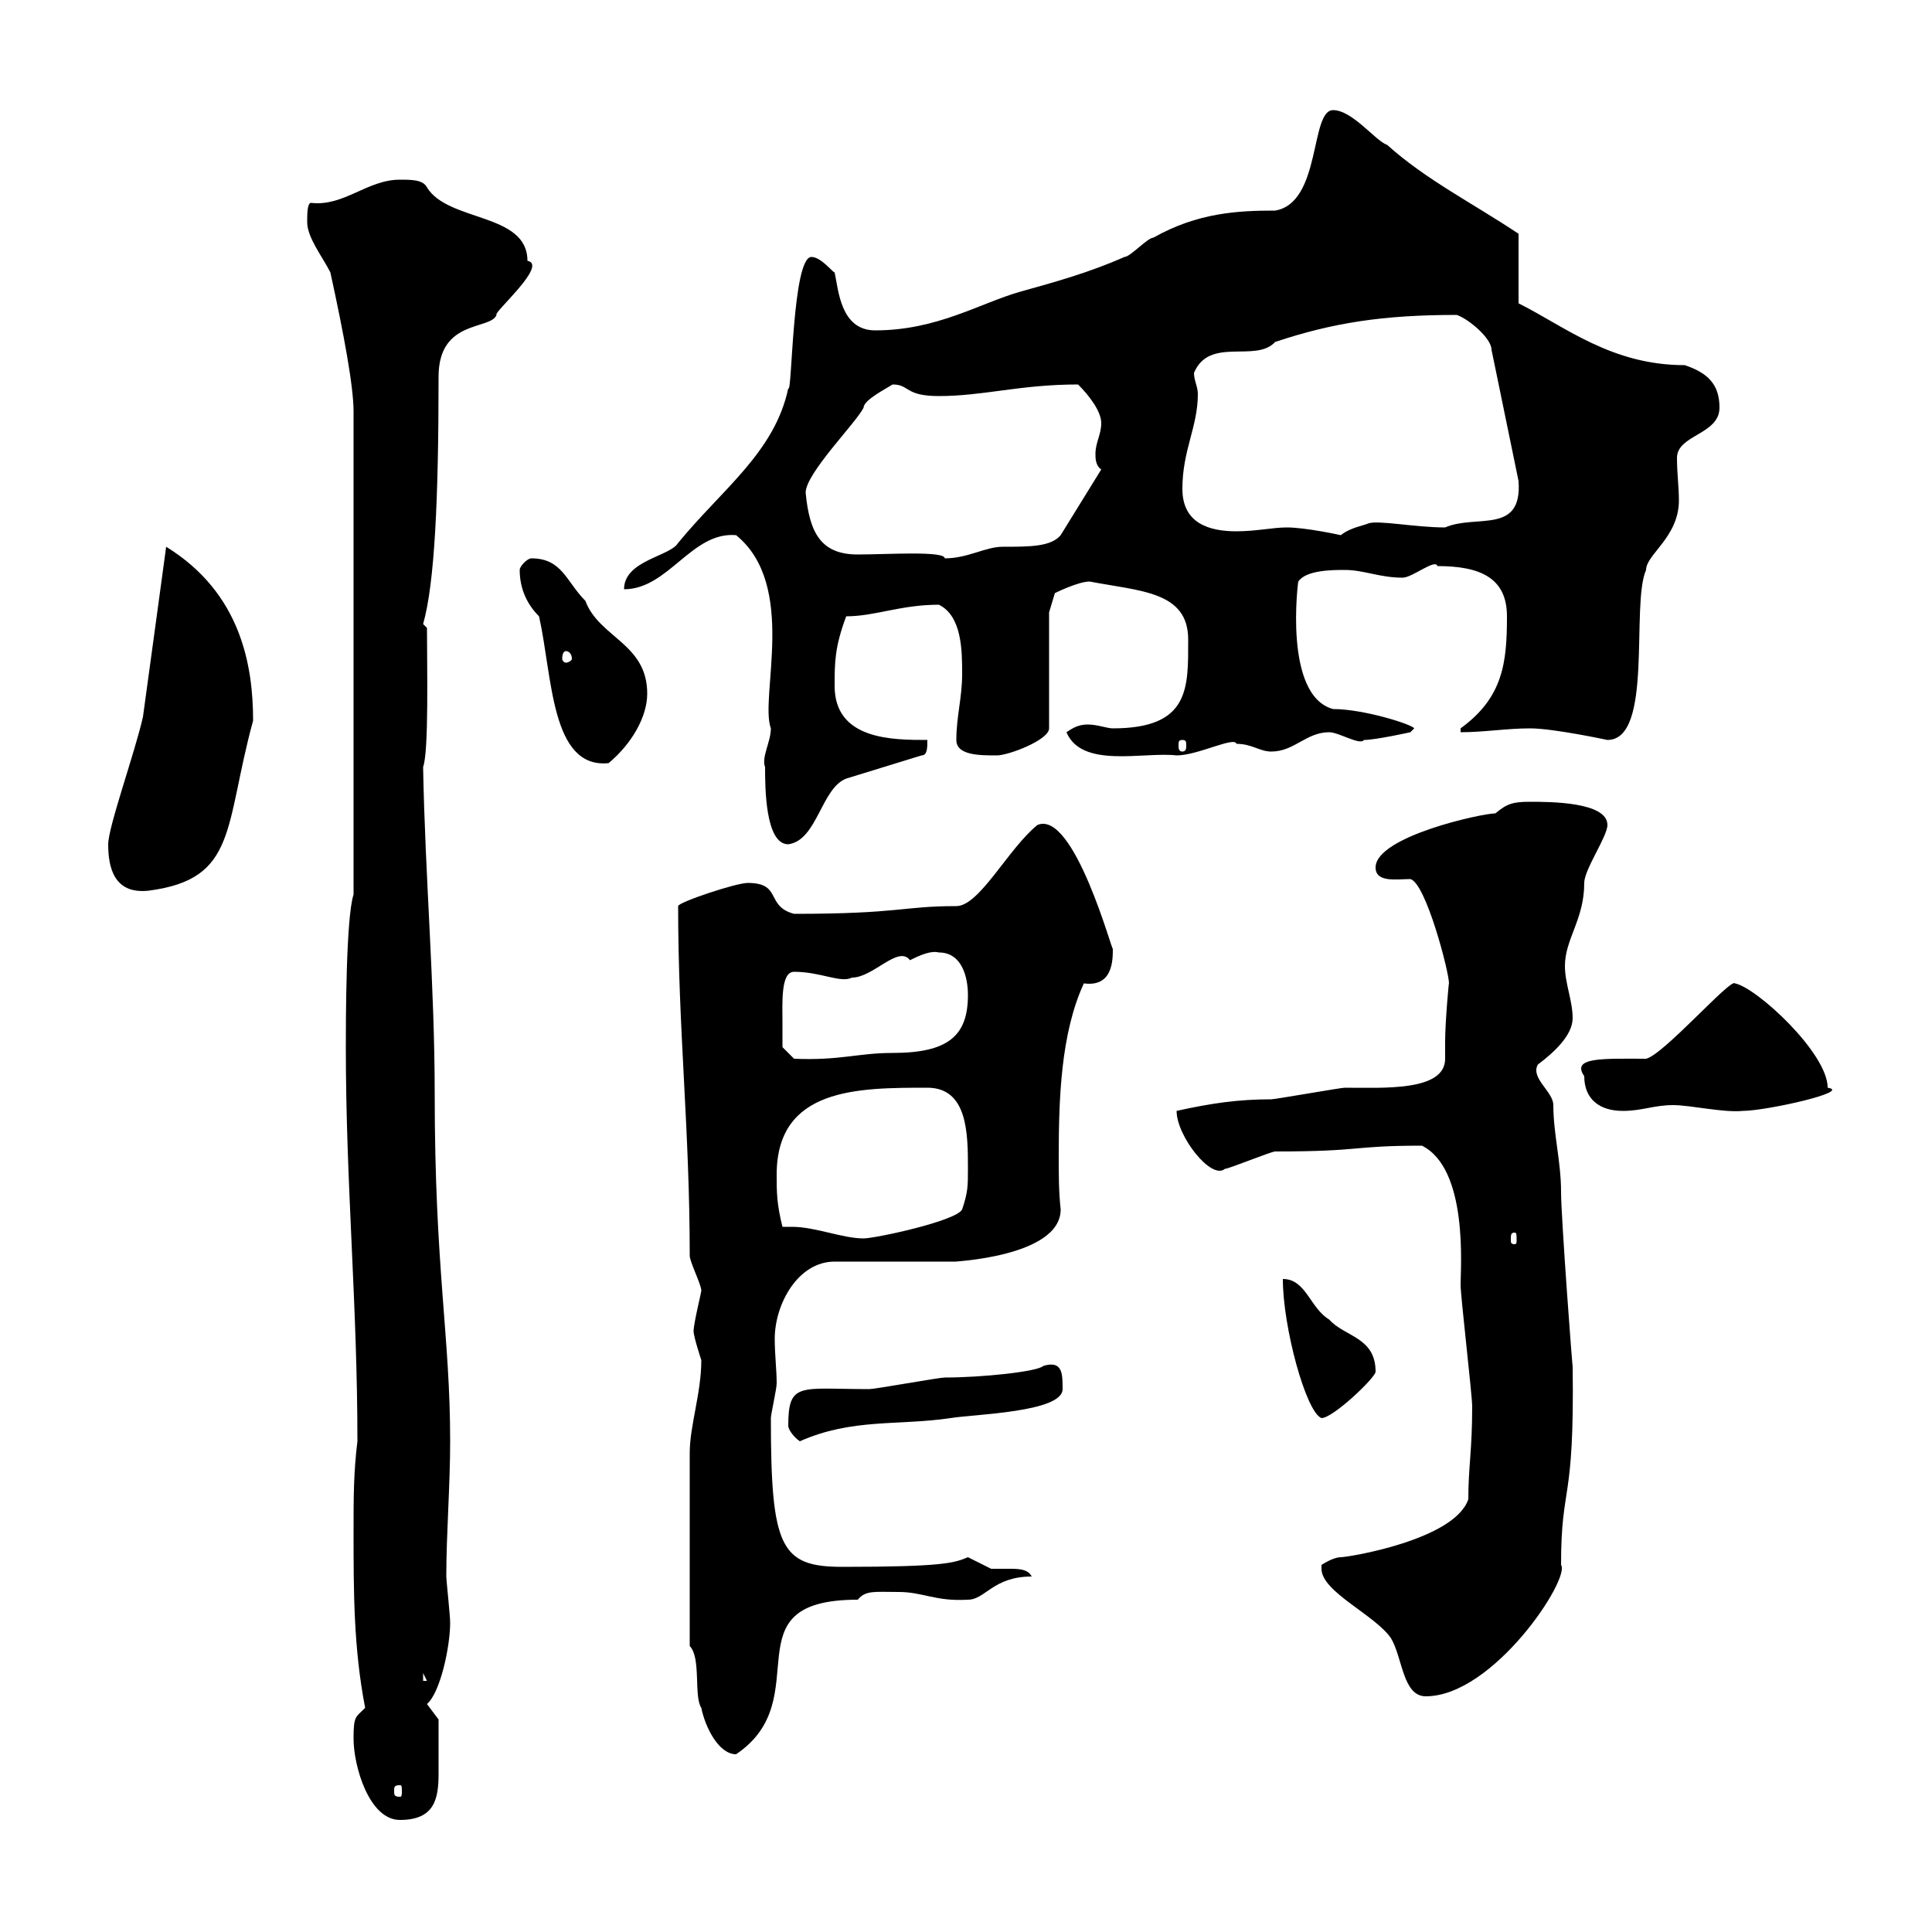 <svg xmlns="http://www.w3.org/2000/svg" xmlns:xlink="http://www.w3.org/1999/xlink" width="300" height="300"><path d="M54.90 270C54.90 274.20 57.30 282.60 62.10 282.60C67.50 282.60 68.10 279.30 68.10 275.40C68.10 273.60 68.10 268.80 68.10 267L66.30 264.60C68.40 262.80 69.90 255.60 69.90 252C69.90 250.80 69.30 245.40 69.30 244.80C69.30 238.20 69.90 230.70 69.90 223.80C69.90 207.30 67.50 197.10 67.50 169.80C67.50 153 66 135.90 65.70 119.10C66.60 116.70 66.30 103.50 66.30 97.50L65.70 96.90C67.50 90.60 68.10 77.40 68.10 58.50C68.10 49.50 76.20 51.30 77.10 48.90C76.50 48.60 85.20 41.10 81.90 40.50C81.90 33 69.60 34.50 66.30 29.10C65.70 27.90 63.90 27.90 62.10 27.90C57 27.90 53.40 32.10 48.30 31.50C47.70 31.50 47.70 33.30 47.70 34.50C47.70 36.90 50.10 39.90 51.30 42.30C53.40 51.90 54.90 60 54.90 63.90L54.90 138.90C53.70 142.50 53.70 159 53.70 162.60C53.70 183.90 55.50 202.50 55.50 223.80C54.90 228.60 54.90 232.80 54.90 237.60C54.90 247.20 54.90 255.90 56.70 265.20C55.20 266.70 54.90 266.40 54.90 270ZM62.10 277.20C62.40 277.20 62.40 277.50 62.40 278.10C62.40 278.70 62.40 279 62.10 279C61.20 279 61.20 278.70 61.20 278.10C61.20 277.50 61.20 277.20 62.10 277.20ZM107.10 255.60C108.90 257.40 107.70 263.40 108.90 265.20C109.50 268.20 111.60 272.40 114.30 272.40C127.20 263.70 112.80 248.40 133.20 248.40C134.40 246.90 135.90 247.20 139.50 247.20C143.40 247.20 145.20 248.70 150.30 248.40C153 248.40 154.20 244.80 160.20 244.80C159.60 243.60 158.10 243.60 156.60 243.60C155.70 243.60 154.50 243.60 153.90 243.60C153.90 243.60 150.30 241.80 150.30 241.80C148.20 242.70 146.40 243.30 130.80 243.30C121.20 243.30 119.70 240.30 119.70 220.20C119.70 219.60 120.60 215.70 120.60 214.80C120.60 212.70 120.30 210.30 120.30 207.90C120.30 202.50 123.90 195.90 129.60 195.90L148.50 195.90C147.30 195.90 164.70 195.30 164.70 187.80C164.40 185.10 164.40 182.40 164.40 179.70C164.40 170.70 164.70 160.50 168.30 152.70C172.80 153.30 172.80 149.10 172.80 147.30C172.80 148.20 166.80 125.70 161.10 128.10C156.60 131.70 152.10 140.70 148.50 140.70C140.10 140.70 139.80 141.90 123.30 141.90C118.80 140.70 121.50 137.10 116.10 137.10C114.30 137.10 105.30 140.10 105.30 140.70C105.30 159.90 107.10 175.20 107.10 195C107.10 195.90 108.90 199.50 108.90 200.40C108.90 200.70 107.70 205.50 107.70 206.70C107.70 207.60 108.90 211.20 108.90 211.20C108.90 216.30 107.10 221.40 107.10 225.60C107.10 232.20 107.10 246.30 107.10 255.60ZM205.20 243.60C205.20 247.20 213.60 250.80 216 254.40C217.80 257.40 217.80 263.40 221.40 263.40C231.90 263.40 243.90 245.10 242.40 243C242.40 230.10 244.50 234 244.20 212.10C244.20 213 242.40 189 242.40 185.10C242.40 180.30 241.20 176.10 241.20 171.60C241.20 169.50 237.60 167.40 238.80 165.30C241.20 163.50 244.20 160.80 244.20 158.10C244.20 155.40 243 152.70 243 150C243 145.80 246 142.80 246 137.10C246 135 249.60 129.90 249.60 128.10C249.60 124.50 240.60 124.50 237.60 124.50C234.90 124.50 234 124.80 232.20 126.30C230.10 126.30 213.60 129.90 213.60 134.70C213.60 137.10 216.90 136.50 219 136.50C221.40 137.10 225 150.90 225 152.70C225 152.10 224.40 158.70 224.40 161.70C224.40 162.60 224.40 163.80 224.40 164.40C224.40 169.50 214.80 168.90 208.80 168.90C208.20 168.90 198 170.70 197.40 170.70C192.30 170.70 188.10 171.30 182.70 172.50C182.70 176.40 188.10 183.30 190.20 181.50C190.80 181.50 197.40 178.80 198 178.80C211.80 178.80 209.70 177.90 220.80 177.90C228 181.50 226.80 196.80 226.80 199.50C226.80 201.30 228.60 216.60 228.60 218.40C228.60 225.30 228 227.70 228 232.80C225.90 239.10 209.40 241.80 208.20 241.80C207 241.80 205.20 243 205.20 243C205.20 243 205.20 243.60 205.20 243.60ZM65.70 259.80L66.30 261L65.70 261ZM122.40 221.40C122.40 222 123.30 223.20 124.20 223.80C132.30 220.20 139.50 221.40 147.60 220.20C151.20 219.60 165 219.30 165 215.70C165 213.30 165 211.20 162 212.10C161.10 213 152.40 213.90 146.70 213.90C145.80 213.90 135.90 215.70 135 215.70C124.20 215.70 122.40 214.50 122.40 221.40ZM199.20 198.60C199.20 206.10 202.80 219.30 205.20 220.20C207 220.20 213.60 213.90 213.60 213C213.60 207.60 208.80 207.60 206.40 204.90C203.40 203.10 202.80 198.60 199.20 198.60ZM121.50 190.50C120.60 186.90 120.60 185.10 120.60 182.40C120.60 168.90 133.20 168.90 144 168.90C150.30 168.90 150.30 176.10 150.30 181.50C150.30 184.20 150.30 185.10 149.40 187.80C148.50 189.60 135.90 192.30 134.10 192.30C130.80 192.30 126.60 190.50 123 190.50C122.10 190.50 121.80 190.50 121.50 190.50ZM235.20 191.40C235.50 191.40 235.50 191.70 235.50 192.60C235.50 192.90 235.50 193.20 235.20 193.20C234.60 193.20 234.60 192.90 234.60 192.60C234.60 191.70 234.60 191.40 235.20 191.40ZM246 167.10C246 170.70 248.40 172.50 252 172.50C255 172.50 256.80 171.60 259.80 171.60C262.50 171.60 267.60 172.80 270.60 172.50C274.20 172.50 287.70 169.50 283.80 168.90C283.80 163.50 272.70 153.30 269.40 152.70C268.80 151.80 258.30 163.80 255.60 164.40C249 164.40 243.90 164.10 246 167.10ZM121.50 159C121.50 155.70 121.20 150.90 123.30 150.90C127.50 150.90 130.50 152.70 132.30 151.80C135.60 151.80 139.50 146.70 141.30 149.10C143.10 148.20 144.60 147.60 145.80 147.90C149.40 147.90 150.30 151.80 150.30 154.50C150.30 160.80 147.30 163.50 138.60 163.50C133.20 163.50 130.50 164.70 123.30 164.40L121.50 162.60C121.50 162.60 121.50 159.90 121.50 159ZM16.80 131.10C16.80 134.70 17.70 138.90 23.10 138.30C36.90 136.50 34.80 128.40 39.30 111.90C39.30 103.50 37.50 92.10 25.80 84.90C25.80 84.90 23.40 102.60 22.20 111.30C21 116.70 16.80 128.40 16.80 131.10ZM118.80 119.10C118.80 122.10 118.80 131.10 122.40 131.10C126.90 130.50 127.50 122.40 131.40 120.90L143.10 117.30C144 117.30 144 116.10 144 114.90C138.60 114.90 129.60 114.90 129.60 106.50C129.60 102.90 129.60 100.50 131.40 95.70C135.90 95.70 139.80 93.90 145.80 93.90C149.40 95.70 149.40 101.10 149.40 104.70C149.40 108.30 148.50 111.30 148.50 114.90C148.50 117.30 152.10 117.30 154.80 117.30C156.60 117.30 162.90 114.90 162.90 113.10L162.90 95.10L163.80 92.10C163.80 92.10 167.40 90.30 169.20 90.30C177 91.80 184.50 91.80 184.50 99.30C184.50 106.80 184.80 113.10 172.80 113.10C171.90 113.10 170.40 112.50 168.90 112.50C167.40 112.50 166.50 113.10 165.60 113.70C168 119.40 177.60 116.70 182.70 117.30C186 117.30 191.70 114.30 192 115.50C194.40 115.50 195.60 116.70 197.40 116.70C201 116.70 202.80 113.70 206.40 113.70C207.90 113.70 211.20 115.80 211.80 114.90C213.60 114.90 219 113.70 219 113.70L219.60 113.10C219.30 112.50 211.80 110.10 207 110.10C199.20 108 201.60 90 201.60 90.30C202.80 88.50 207 88.50 208.80 88.50C211.80 88.50 214.20 89.70 217.80 89.70C219.30 89.70 222.90 86.70 223.20 87.90C229.80 87.90 234 89.70 234 95.70C234 102.90 233.40 108.30 226.80 113.10L226.80 113.70C230.40 113.70 234 113.10 237.60 113.10C241.20 113.10 249.60 114.90 249.60 114.90C256.80 114.90 253.20 93.90 255.60 88.50C255.60 86.10 260.70 83.40 260.70 77.70C260.70 75.60 260.40 73.50 260.40 71.10C260.40 67.50 267 67.50 267 63.30C267 59.70 265.20 57.90 261.60 56.70C250.20 56.70 243 50.70 235.80 47.10L235.80 36.30C228.60 31.50 221.40 27.90 215.40 22.50C213.60 21.90 210 17.10 207 17.10C203.40 17.10 205.20 31.50 198 32.70C192.30 32.70 186 33 179.10 36.90C178.20 36.90 175.50 39.90 174.60 39.90C169.20 42.30 163.80 43.80 158.40 45.30C152.10 47.10 145.50 51.30 135.90 51.30C130.50 51.30 130.20 45 129.60 42.30C129.30 42.30 127.50 39.90 126 39.90C123 39.90 123 61.50 122.40 60.30C120.30 70.20 112.20 75.90 105.30 84.30C104.10 86.40 96.90 87 96.90 91.50C103.80 91.50 107.40 82.50 114.30 83.10C123.90 90.90 117.90 108.30 119.70 113.10C119.70 115.20 118.20 117.60 118.80 119.10ZM83.70 95.70C85.80 105 85.50 119.40 94.50 118.50C98.10 115.50 100.50 111.30 100.50 107.70C100.50 99.90 93 99 90.90 93.30C87.90 90.30 87.30 86.70 82.50 86.70C81.90 86.70 80.70 87.90 80.70 88.50C80.70 91.50 81.90 93.90 83.70 95.70ZM183.60 114.90C184.20 114.90 184.20 115.20 184.20 115.80C184.20 116.10 184.20 116.70 183.60 116.70C183 116.70 183 116.10 183 115.80C183 115.20 183 114.90 183.60 114.90ZM87.90 101.10C88.20 101.10 88.80 101.40 88.80 102.30C88.80 102.60 88.20 102.90 87.90 102.90C87.60 102.90 87.30 102.60 87.30 102.30C87.30 101.40 87.60 101.10 87.90 101.10ZM125.10 76.50C125.10 73.50 132.90 65.70 134.10 63.30C134.10 62.10 137.70 60.30 138.60 59.70C141.30 59.70 140.40 61.50 145.80 61.50C152.70 61.50 158.40 59.70 167.40 59.70C169.20 61.50 171 63.90 171 65.70C171 67.50 170.10 68.70 170.10 70.50C170.10 71.10 170.10 72.30 171 72.90L164.70 83.10C163.20 84.90 159.90 84.90 155.70 84.90C153 84.90 150.30 86.70 146.70 86.70C146.70 85.50 137.70 86.10 133.20 86.10C127.50 86.10 125.70 82.80 125.10 76.50ZM183.60 75.90C183.60 69.90 186 66.30 186 61.20C186 60 185.40 59.10 185.40 57.90C187.80 52.20 195 56.40 198 53.10C207 50.10 214.80 48.90 226.20 48.90C228 49.50 231.60 52.50 231.60 54.30L235.80 74.70C236.40 83.10 229.20 79.80 224.40 81.90C219.60 81.90 213.90 80.70 212.40 81.30C211.80 81.60 209.70 81.90 208.20 83.10C208.20 83.10 202.80 81.90 199.80 81.90C197.70 81.90 195 82.50 192 82.50C187.80 82.50 183.60 81.30 183.60 75.90Z"/></svg>